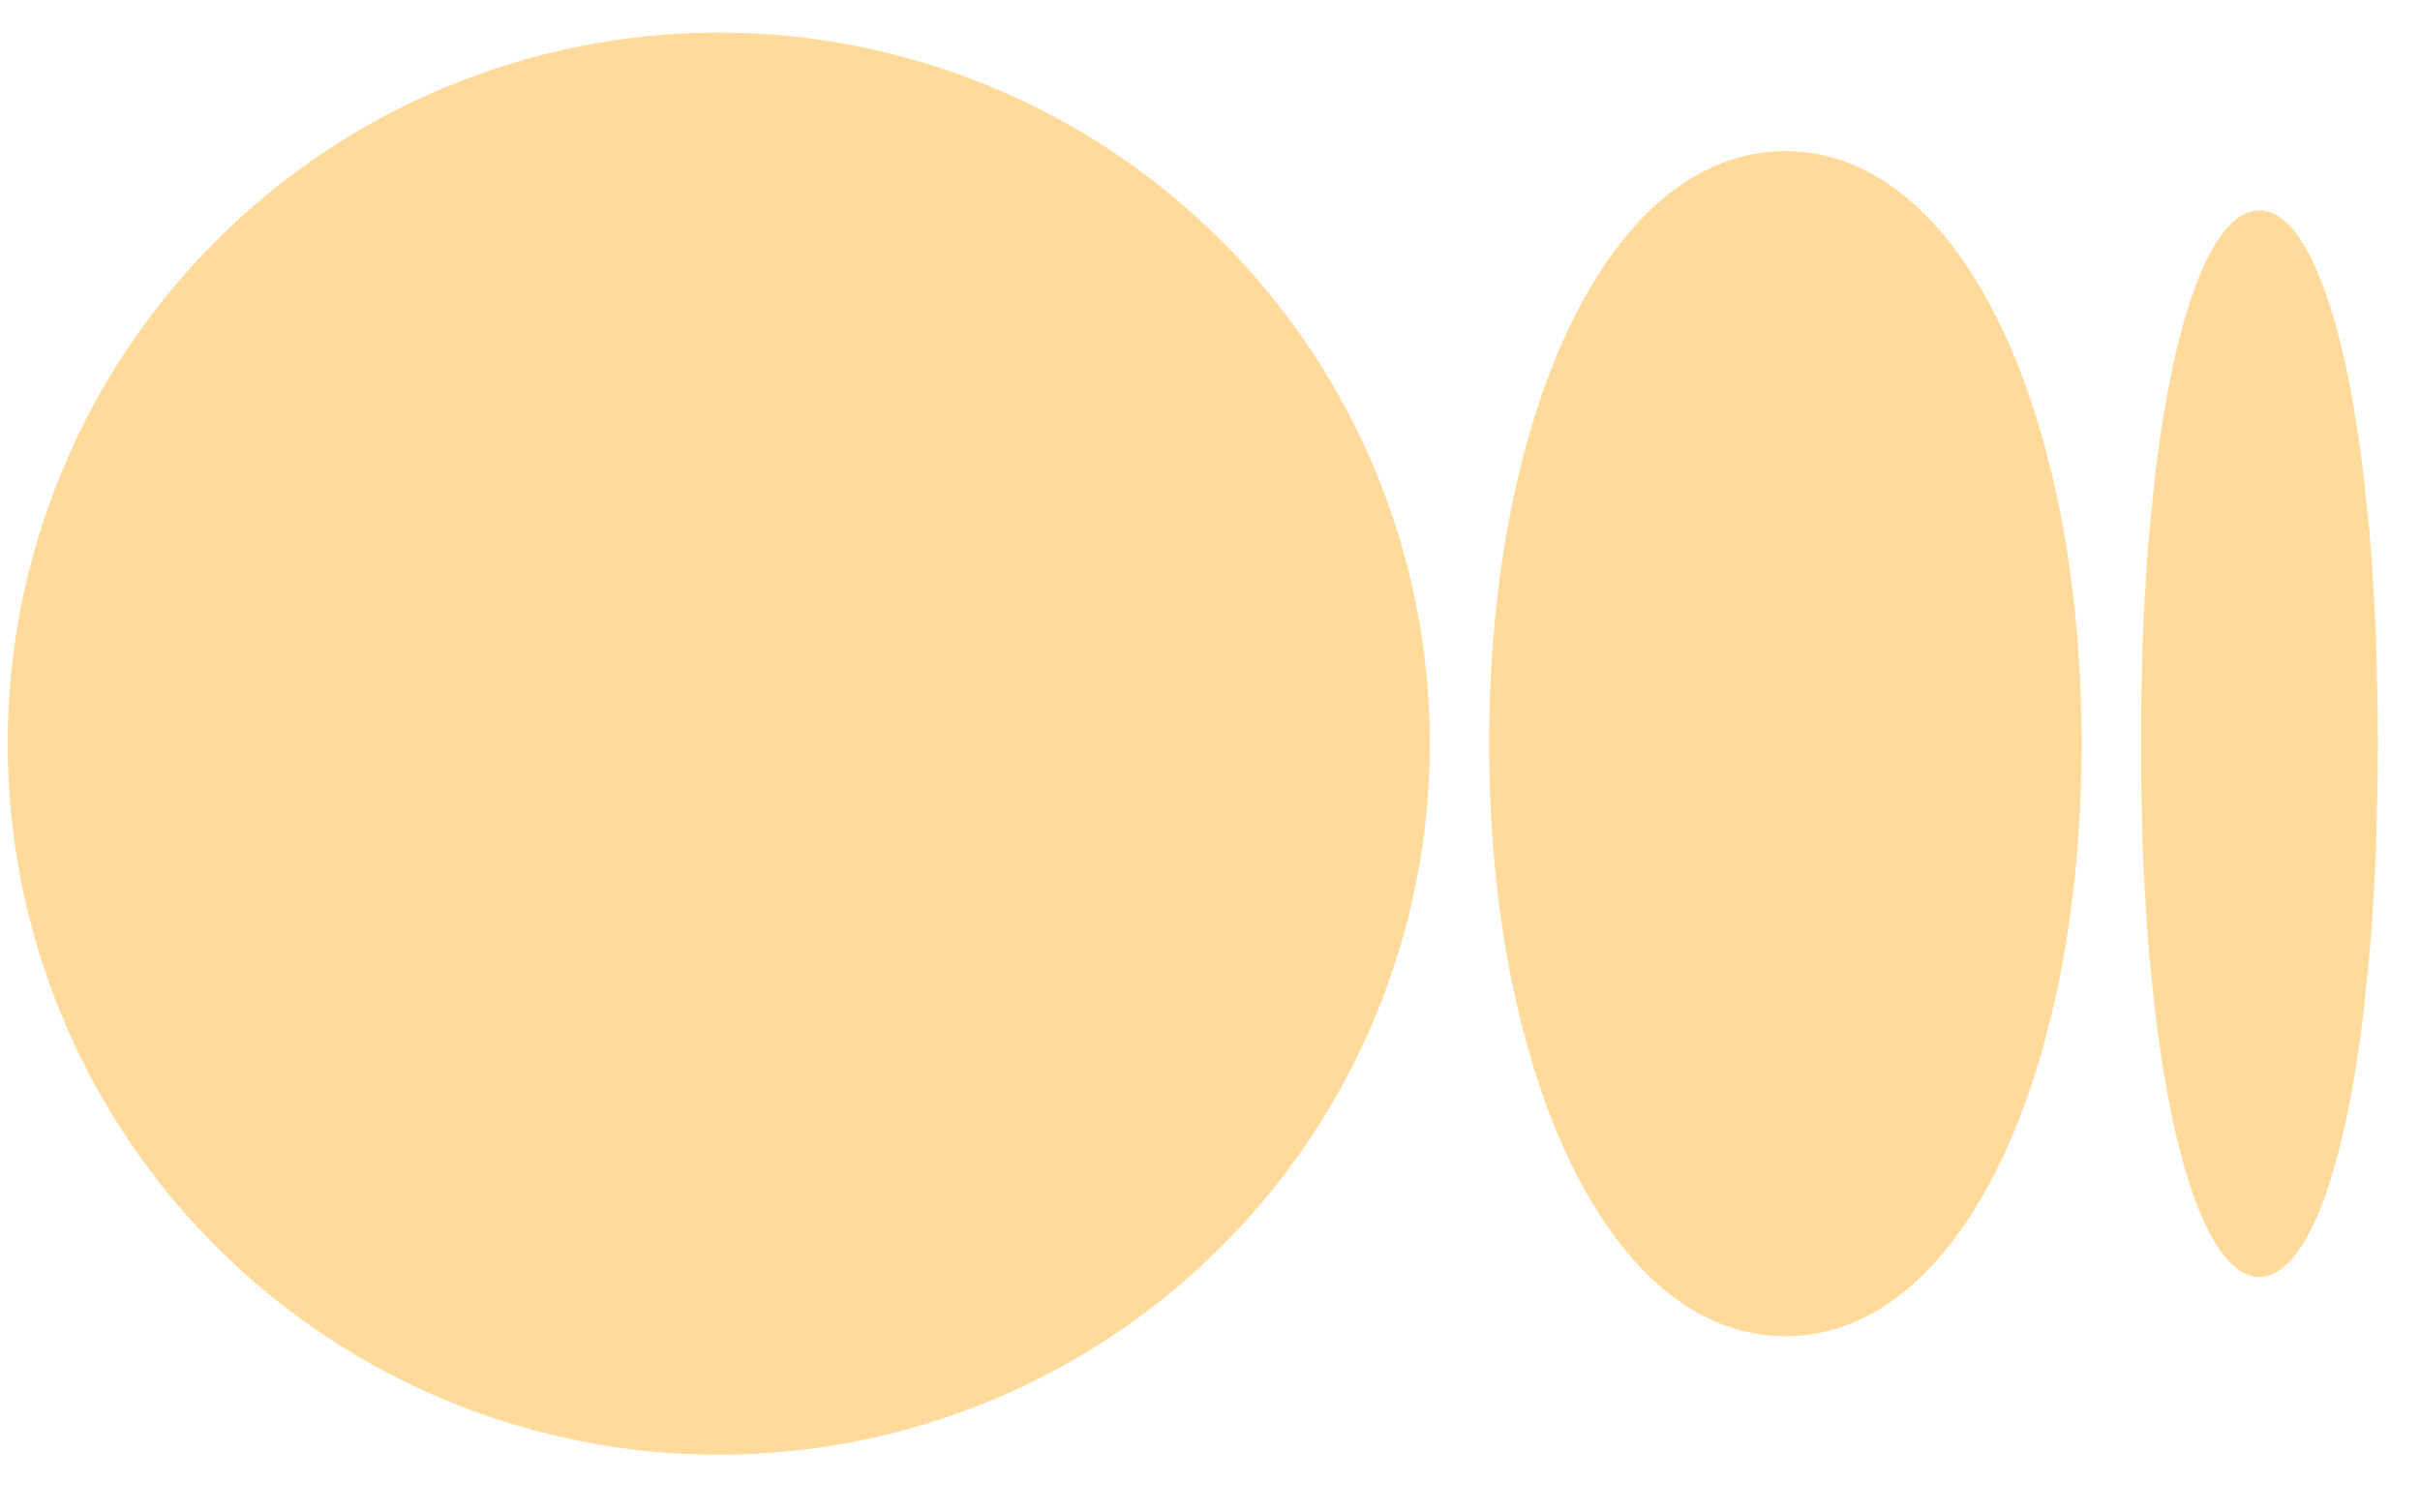 <svg width="24" height="15" viewBox="0 0 24 15" fill="none" xmlns="http://www.w3.org/2000/svg">
<path id="Vector" d="M7.128 0.323C8.998 0.323 10.792 1.066 12.114 2.389C13.437 3.711 14.18 5.505 14.18 7.375C14.18 9.245 13.437 11.039 12.114 12.361C10.792 13.684 8.998 14.427 7.128 14.427C5.258 14.427 3.464 13.684 2.142 12.361C0.819 11.039 0.076 9.245 0.076 7.375C0.076 5.505 0.819 3.711 2.142 2.389C3.464 1.066 5.258 0.323 7.128 0.323ZM17.706 1.499C19.469 1.499 20.644 4.13 20.644 7.375C20.644 10.62 19.469 13.252 17.706 13.252C15.943 13.252 14.768 10.62 14.768 7.375C14.768 4.13 15.943 1.499 17.706 1.499ZM22.407 2.086C22.854 2.086 23.244 3.058 23.441 4.726L23.497 5.247L23.519 5.523L23.554 6.103L23.566 6.408L23.58 7.044L23.582 7.375L23.58 7.707L23.566 8.342L23.554 8.648L23.519 9.227L23.495 9.504L23.442 10.024C23.244 11.693 22.855 12.664 22.407 12.664C21.96 12.664 21.57 11.692 21.373 10.024L21.317 9.504C21.309 9.412 21.302 9.319 21.295 9.227L21.26 8.647C21.255 8.545 21.251 8.444 21.248 8.342L21.234 7.707V7.044L21.248 6.408L21.26 6.102L21.295 5.523L21.319 5.247L21.372 4.726C21.57 3.057 21.959 2.086 22.407 2.086Z" fill="#FFDA9B"/>
</svg>

